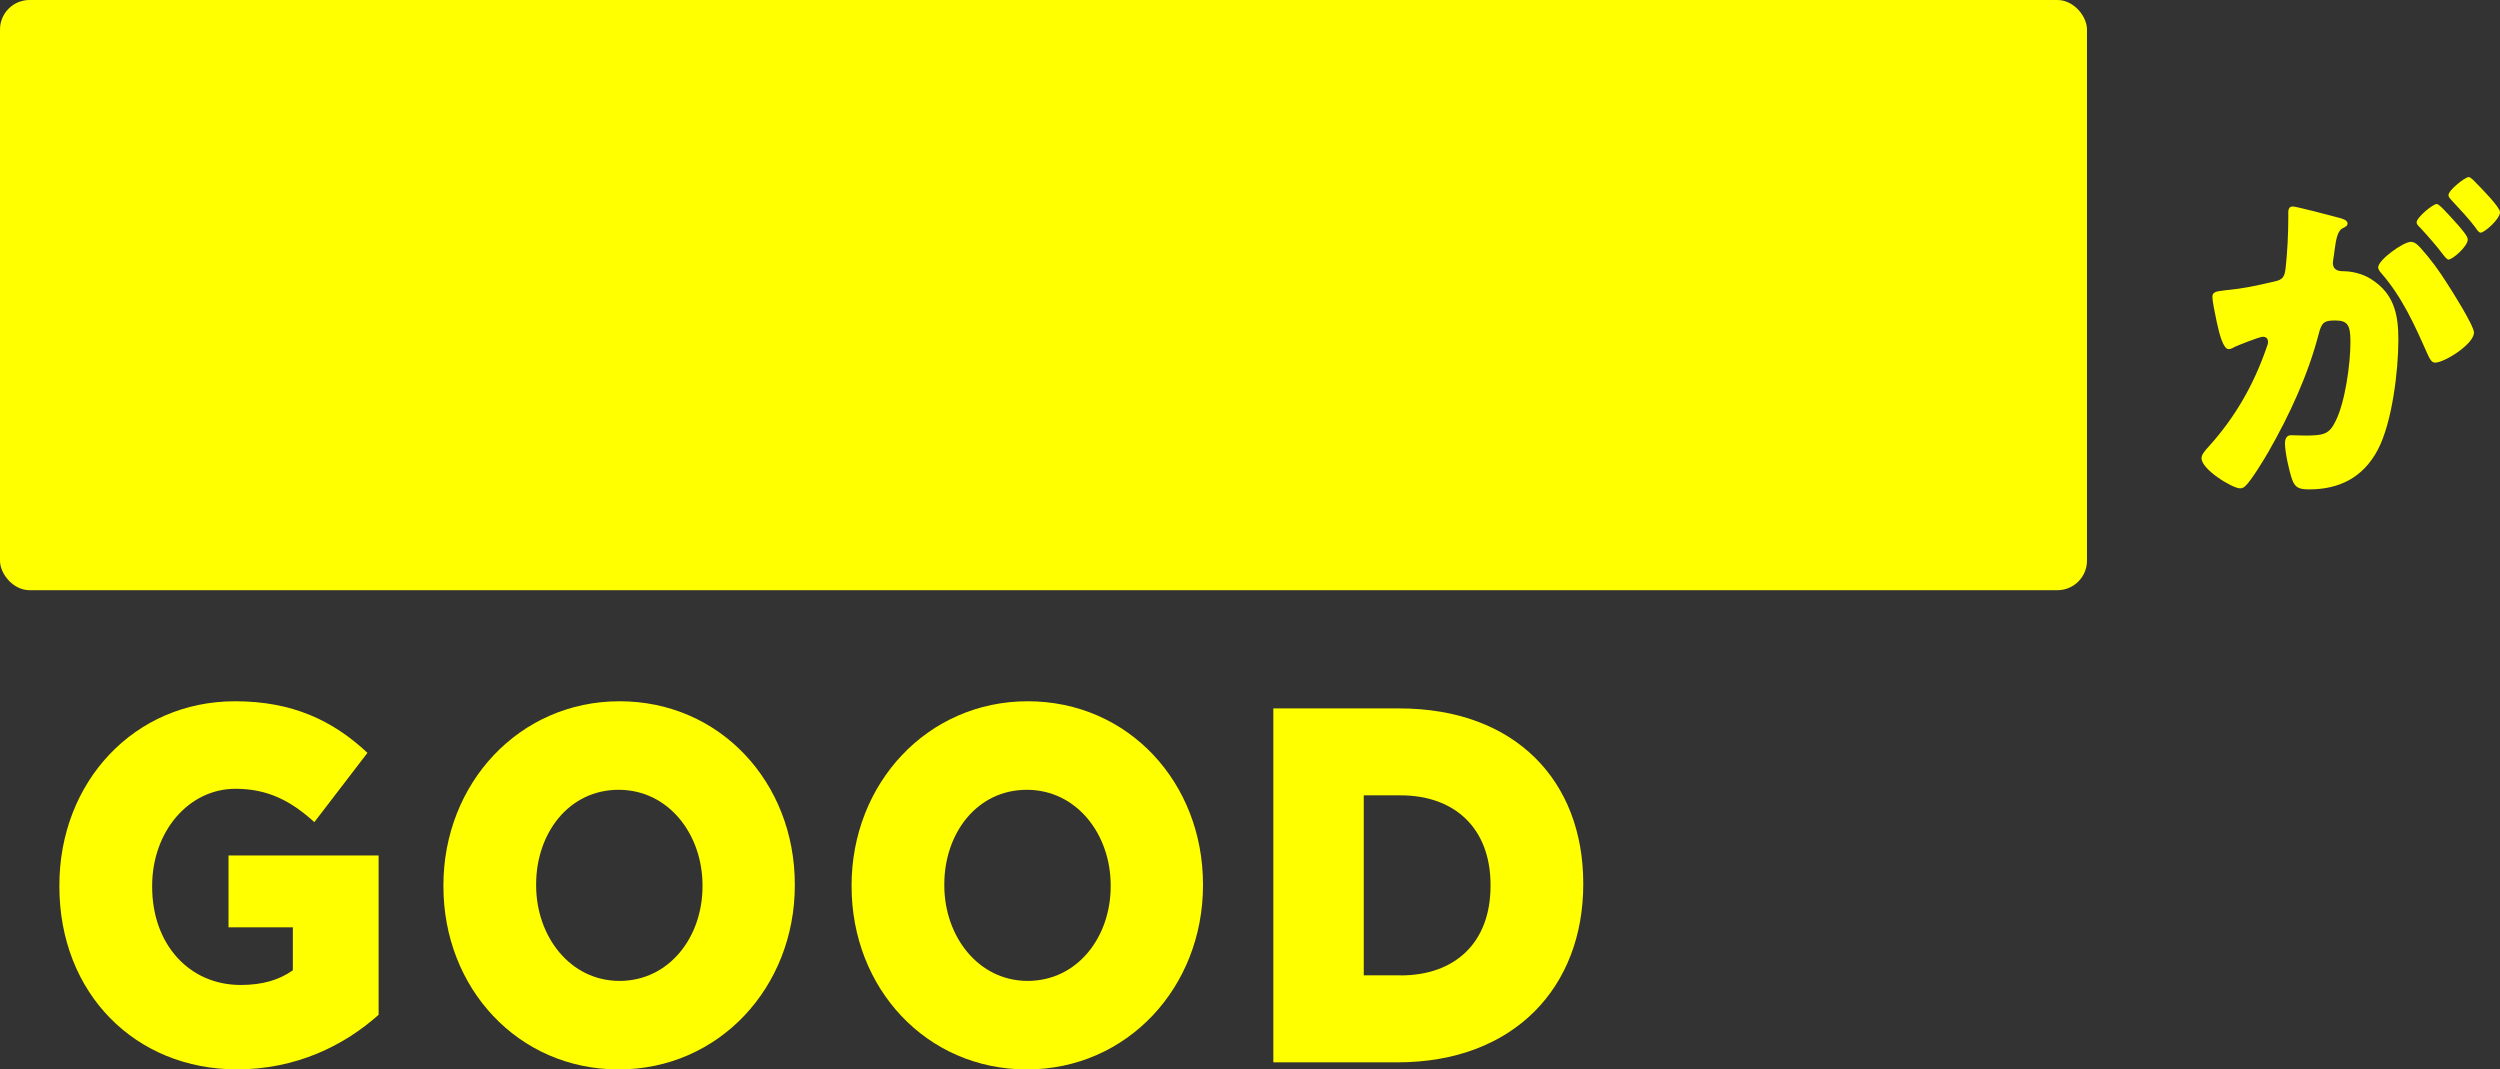<?xml version="1.0" encoding="UTF-8"?><svg id="_レイヤー_2" xmlns="http://www.w3.org/2000/svg" viewBox="0 0 423.59 181.2"><rect x="0" y="0" width="423.59" height="181.2" fill="#333333" stroke="none"/><defs><style>.cls-1{fill:#ff0;}</style></defs><g id="_レイヤー_1-2"><g><rect class="cls-1" x="0" width="353.61" height="100" rx="5" ry="5"/><path class="cls-1" d="M387.71,36.12c0-.6,.11-1.14,.77-1.14,.55,0,6.79,1.62,7.84,1.92,.44,.12,1.44,.36,1.44,.96,0,.42-.39,.6-.88,.84-.88,.48-1.1,2.1-1.33,3.78l-.11,.84c-.06,.36-.17,1.02-.17,1.2,0,1.38,1.16,1.44,1.88,1.44,1.21,0,3.09,.36,4.58,1.32,3.92,2.46,4.64,6,4.64,10.26,0,5.28-1.05,14.04-3.48,18.66-2.54,4.8-6.62,6.72-11.65,6.72-1.6,0-2.37-.24-2.87-1.68-.5-1.38-1.21-4.62-1.21-6.06,0-.78,.22-1.44,1.05-1.44,.77,0,1.55,.06,2.32,.06,3.26,0,4.14-.24,5.24-2.52,1.6-3.24,2.48-9.66,2.48-13.32,0-2.76-.39-3.66-2.54-3.66-1.82,0-2.32,.24-2.82,2.22-1.82,7.02-4.97,13.8-8.5,19.98-.72,1.26-2.98,4.98-3.92,5.82-.28,.3-.55,.42-.94,.42-1.27,0-6.51-3.18-6.51-5.1,0-.6,.5-1.2,1.38-2.16,4.25-4.74,7.4-10.14,9.61-16.5,.11-.3,.28-.72,.28-1.02,0-.6-.33-.9-.88-.9s-4.03,1.38-4.69,1.68c-.33,.18-.72,.42-1.1,.42-.88,0-1.55-2.34-2.04-4.68-.33-1.56-.72-3.54-.72-4.14,0-.78,.39-.96,2.04-1.14,3.59-.36,5.02-.72,8.45-1.5,1.44-.3,1.77-.78,1.93-2.4,.28-2.46,.44-5.76,.44-8.28v-.9Zm22.47,5.94c1.66,1.86,3.04,3.72,4.47,6,.83,1.26,4.53,7.14,4.53,8.28,0,1.98-5.02,5.1-6.57,5.1-.61,0-.88-.54-1.38-1.62-2.1-4.74-4.2-9.42-7.67-13.44-.28-.3-.61-.72-.61-1.08,0-1.26,4.25-4.32,5.52-4.32,.72,0,1.21,.54,1.71,1.08Zm5.41-4.92c1.44,1.56,2.54,2.88,2.54,3.42,0,1.2-2.59,3.42-3.26,3.42-.22,0-.55-.36-.83-.72-1.21-1.62-2.59-3.18-3.97-4.68-.33-.3-.61-.6-.61-.9,0-.84,2.76-3.12,3.42-3.12,.39,0,1.71,1.5,2.71,2.58Zm4.03-6.06c.77,.78,3.97,4.02,3.97,4.86,0,1.2-2.65,3.48-3.26,3.48-.33,0-.66-.48-.83-.78-1.21-1.62-2.65-3.12-4.03-4.62-.22-.24-.61-.6-.61-.96,0-.84,2.82-3.06,3.42-3.06,.39,0,1.16,.9,1.33,1.08Z"/><g><path class="cls-1" d="M10.06,150.18v-.17c0-17.48,12.63-31.19,29.77-31.19,9.71,0,16.58,3.26,22.43,8.74l-9,11.74c-3.95-3.6-7.9-5.65-13.35-5.65-7.98,0-14.13,7.28-14.13,16.45v.17c0,9.68,6.24,16.62,15,16.62,3.71,0,6.55-.86,8.84-2.49v-7.28h-10.9v-12.17h25.43v26.99c-5.84,5.23-13.98,9.25-24,9.25-17.21,0-30.09-12.85-30.09-31.02Z"/><path class="cls-1" d="M75.13,150.18v-.17c0-17.22,12.79-31.19,29.85-31.19s29.69,13.79,29.69,31.02v.17c0,17.22-12.79,31.19-29.85,31.19s-29.69-13.79-29.69-31.02Zm43.9,0v-.17c0-8.65-5.76-16.19-14.21-16.19s-13.98,7.37-13.98,16.02v.17c0,8.65,5.76,16.19,14.13,16.19s14.06-7.37,14.06-16.02Z"/><path class="cls-1" d="M144.29,150.18v-.17c0-17.22,12.79-31.19,29.85-31.19s29.69,13.79,29.69,31.02v.17c0,17.22-12.79,31.19-29.85,31.19s-29.69-13.79-29.69-31.02Zm43.9,0v-.17c0-8.65-5.76-16.19-14.21-16.19s-13.98,7.37-13.98,16.02v.17c0,8.65,5.76,16.19,14.13,16.19s14.06-7.37,14.06-16.02Z"/><path class="cls-1" d="M215.75,120.03h21.32c19.74,0,31.19,12.34,31.19,29.64v.17c0,17.31-11.61,30.16-31.51,30.16h-21v-59.97Zm21.56,45.24c9.16,0,15.24-5.48,15.24-15.17v-.17c0-9.6-6.08-15.17-15.24-15.17h-6.24v30.5h6.24Z"/></g></g></g></svg>